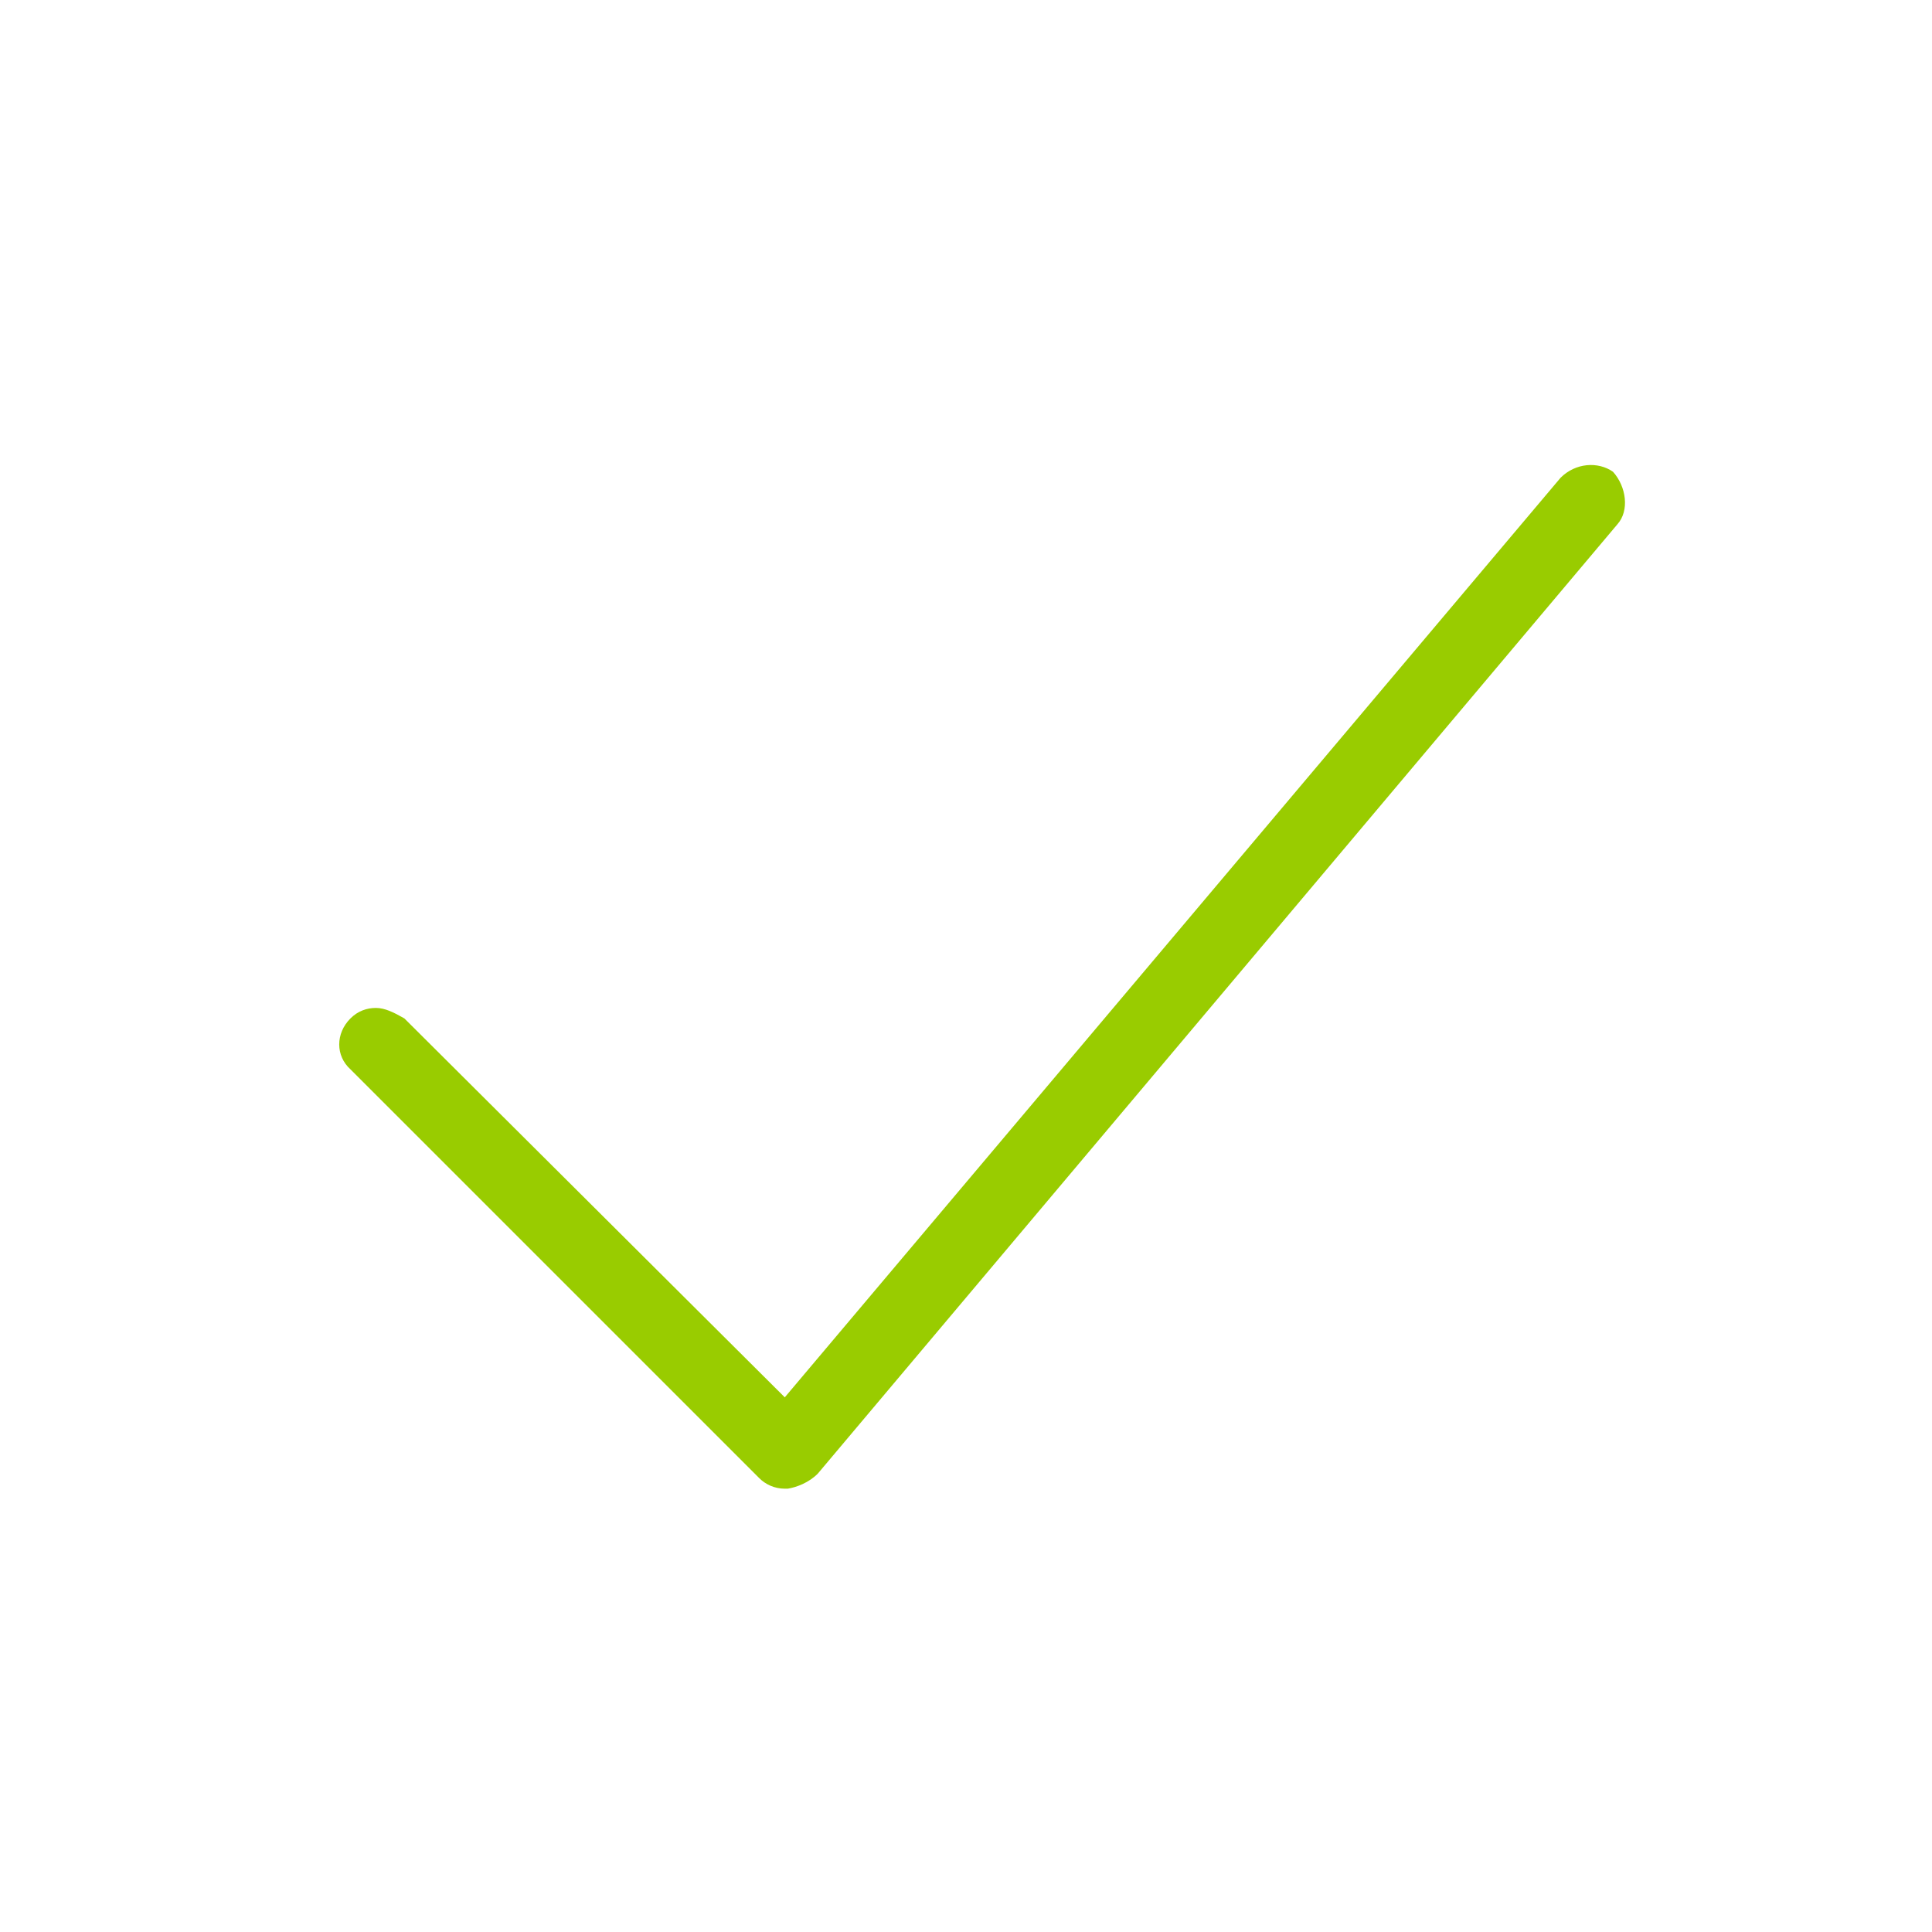 <?xml version="1.0" encoding="utf-8"?>
<!-- Generator: Adobe Illustrator 19.0.0, SVG Export Plug-In . SVG Version: 6.00 Build 0)  -->
<svg version="1.1" id="Warstwa_1" xmlns="http://www.w3.org/2000/svg" xmlns:xlink="http://www.w3.org/1999/xlink" x="0px" y="0px"
	 viewBox="-531 777.8 129 129" style="enable-background:new -531 777.8 129 129;" xml:space="preserve">
<style type="text/css">
	.st0{fill:#99CC00;}
</style>
<g>
	<g>
		<g>
			<path class="st0" d="M-505.9,845.1c-0.6,0-1.2,0.2-1.7,0.7c-1,1-1,2.5,0,3.4l27.3,27.3c0.4,0.4,1,0.7,1.7,0.7h0.2
				c0.6-0.1,1.4-0.4,2-1l53.4-63.4c0.8-0.9,0.6-2.5-0.3-3.5c-1-0.7-2.5-0.6-3.5,0.4l-51.8,61.4l-25.4-25.3
				C-504.7,845.4-505.3,845.1-505.9,845.1z"/>
		</g>
	</g>
</g>
</svg>
